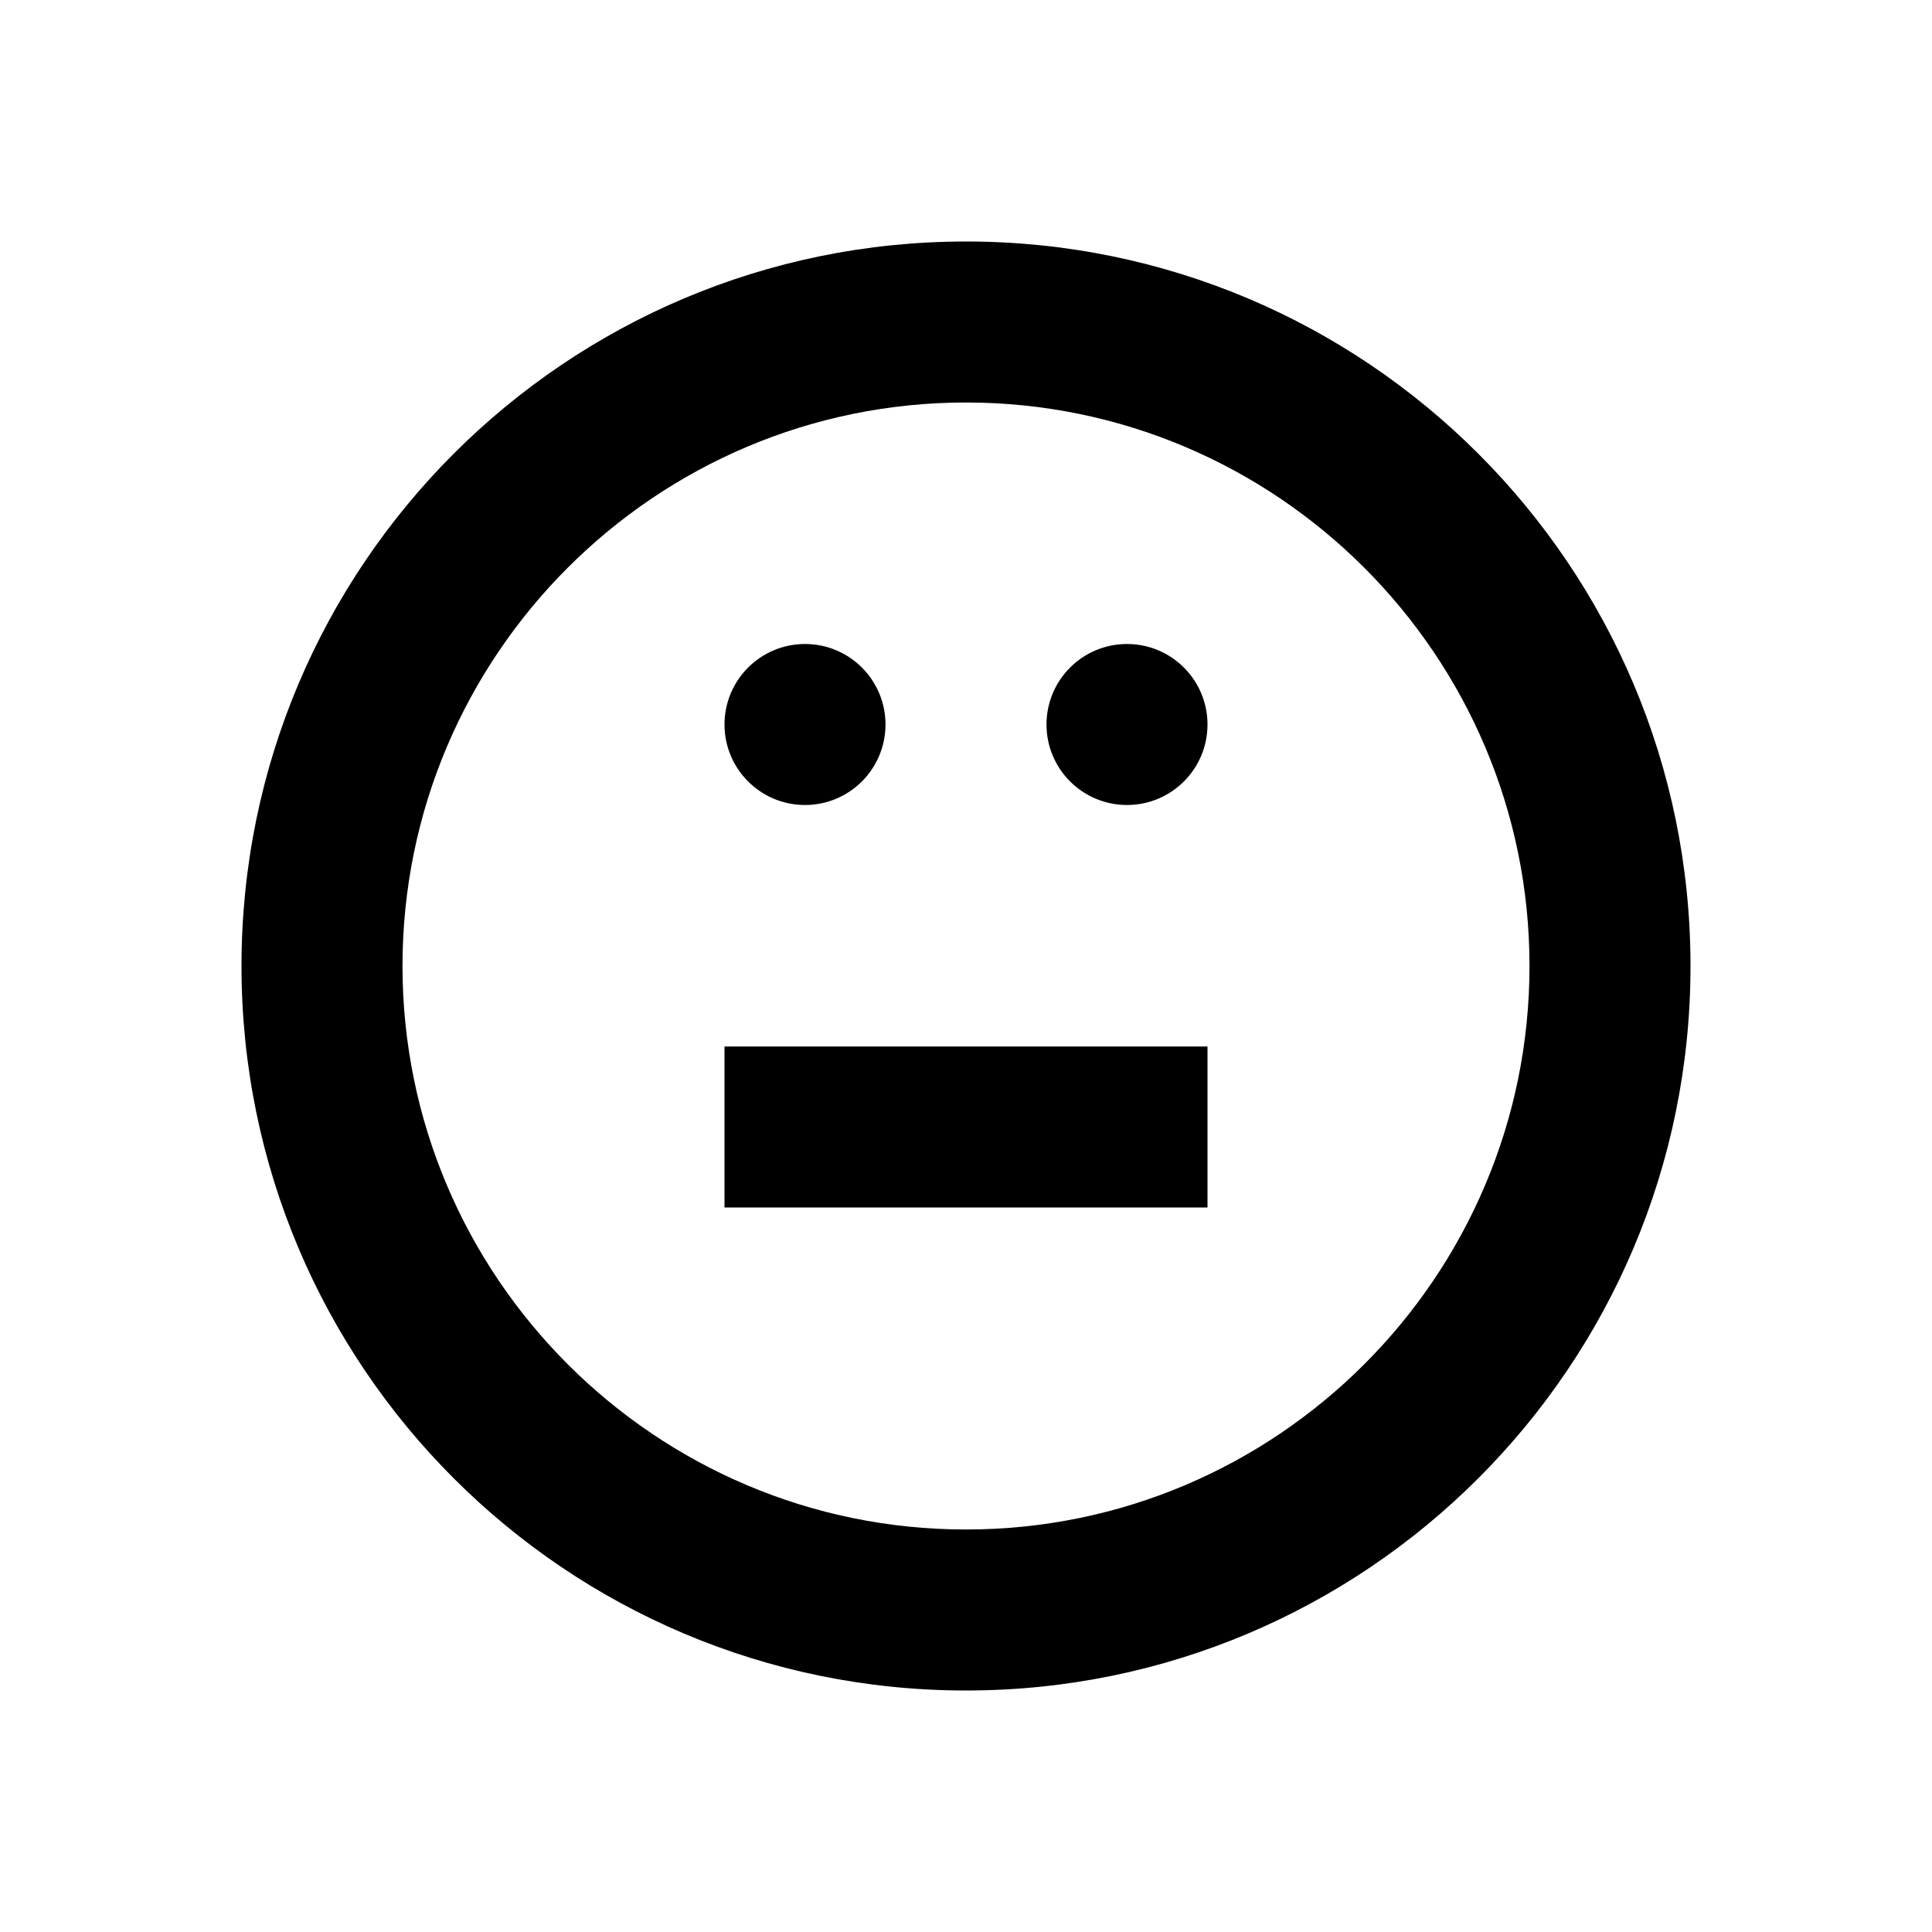 <?xml version="1.0" encoding="utf-8"?><svg xmlns="http://www.w3.org/2000/svg"  height="48" viewBox="0 0 48 48" width="48"><path d="M0 0h48v48H0z" fill="none"/>
<g id="Shopicon">
	<circle cx="20" cy="18" r="2"/>
	<circle cx="28" cy="18" r="2"/>
	<path d="M24,42c9.941,0,18-8.059,18-18S33.941,6,24,6S6,14.059,6,24S14.059,42,24,42z M24,10c7.72,0,14,6.28,14,14
		c0,7.719-6.28,14-14,14c-7.72,0-14-6.281-14-14C10,16.28,16.28,10,24,10z"/>
	<rect x="18" y="26" width="12" height="4"/>
</g>
</svg>
